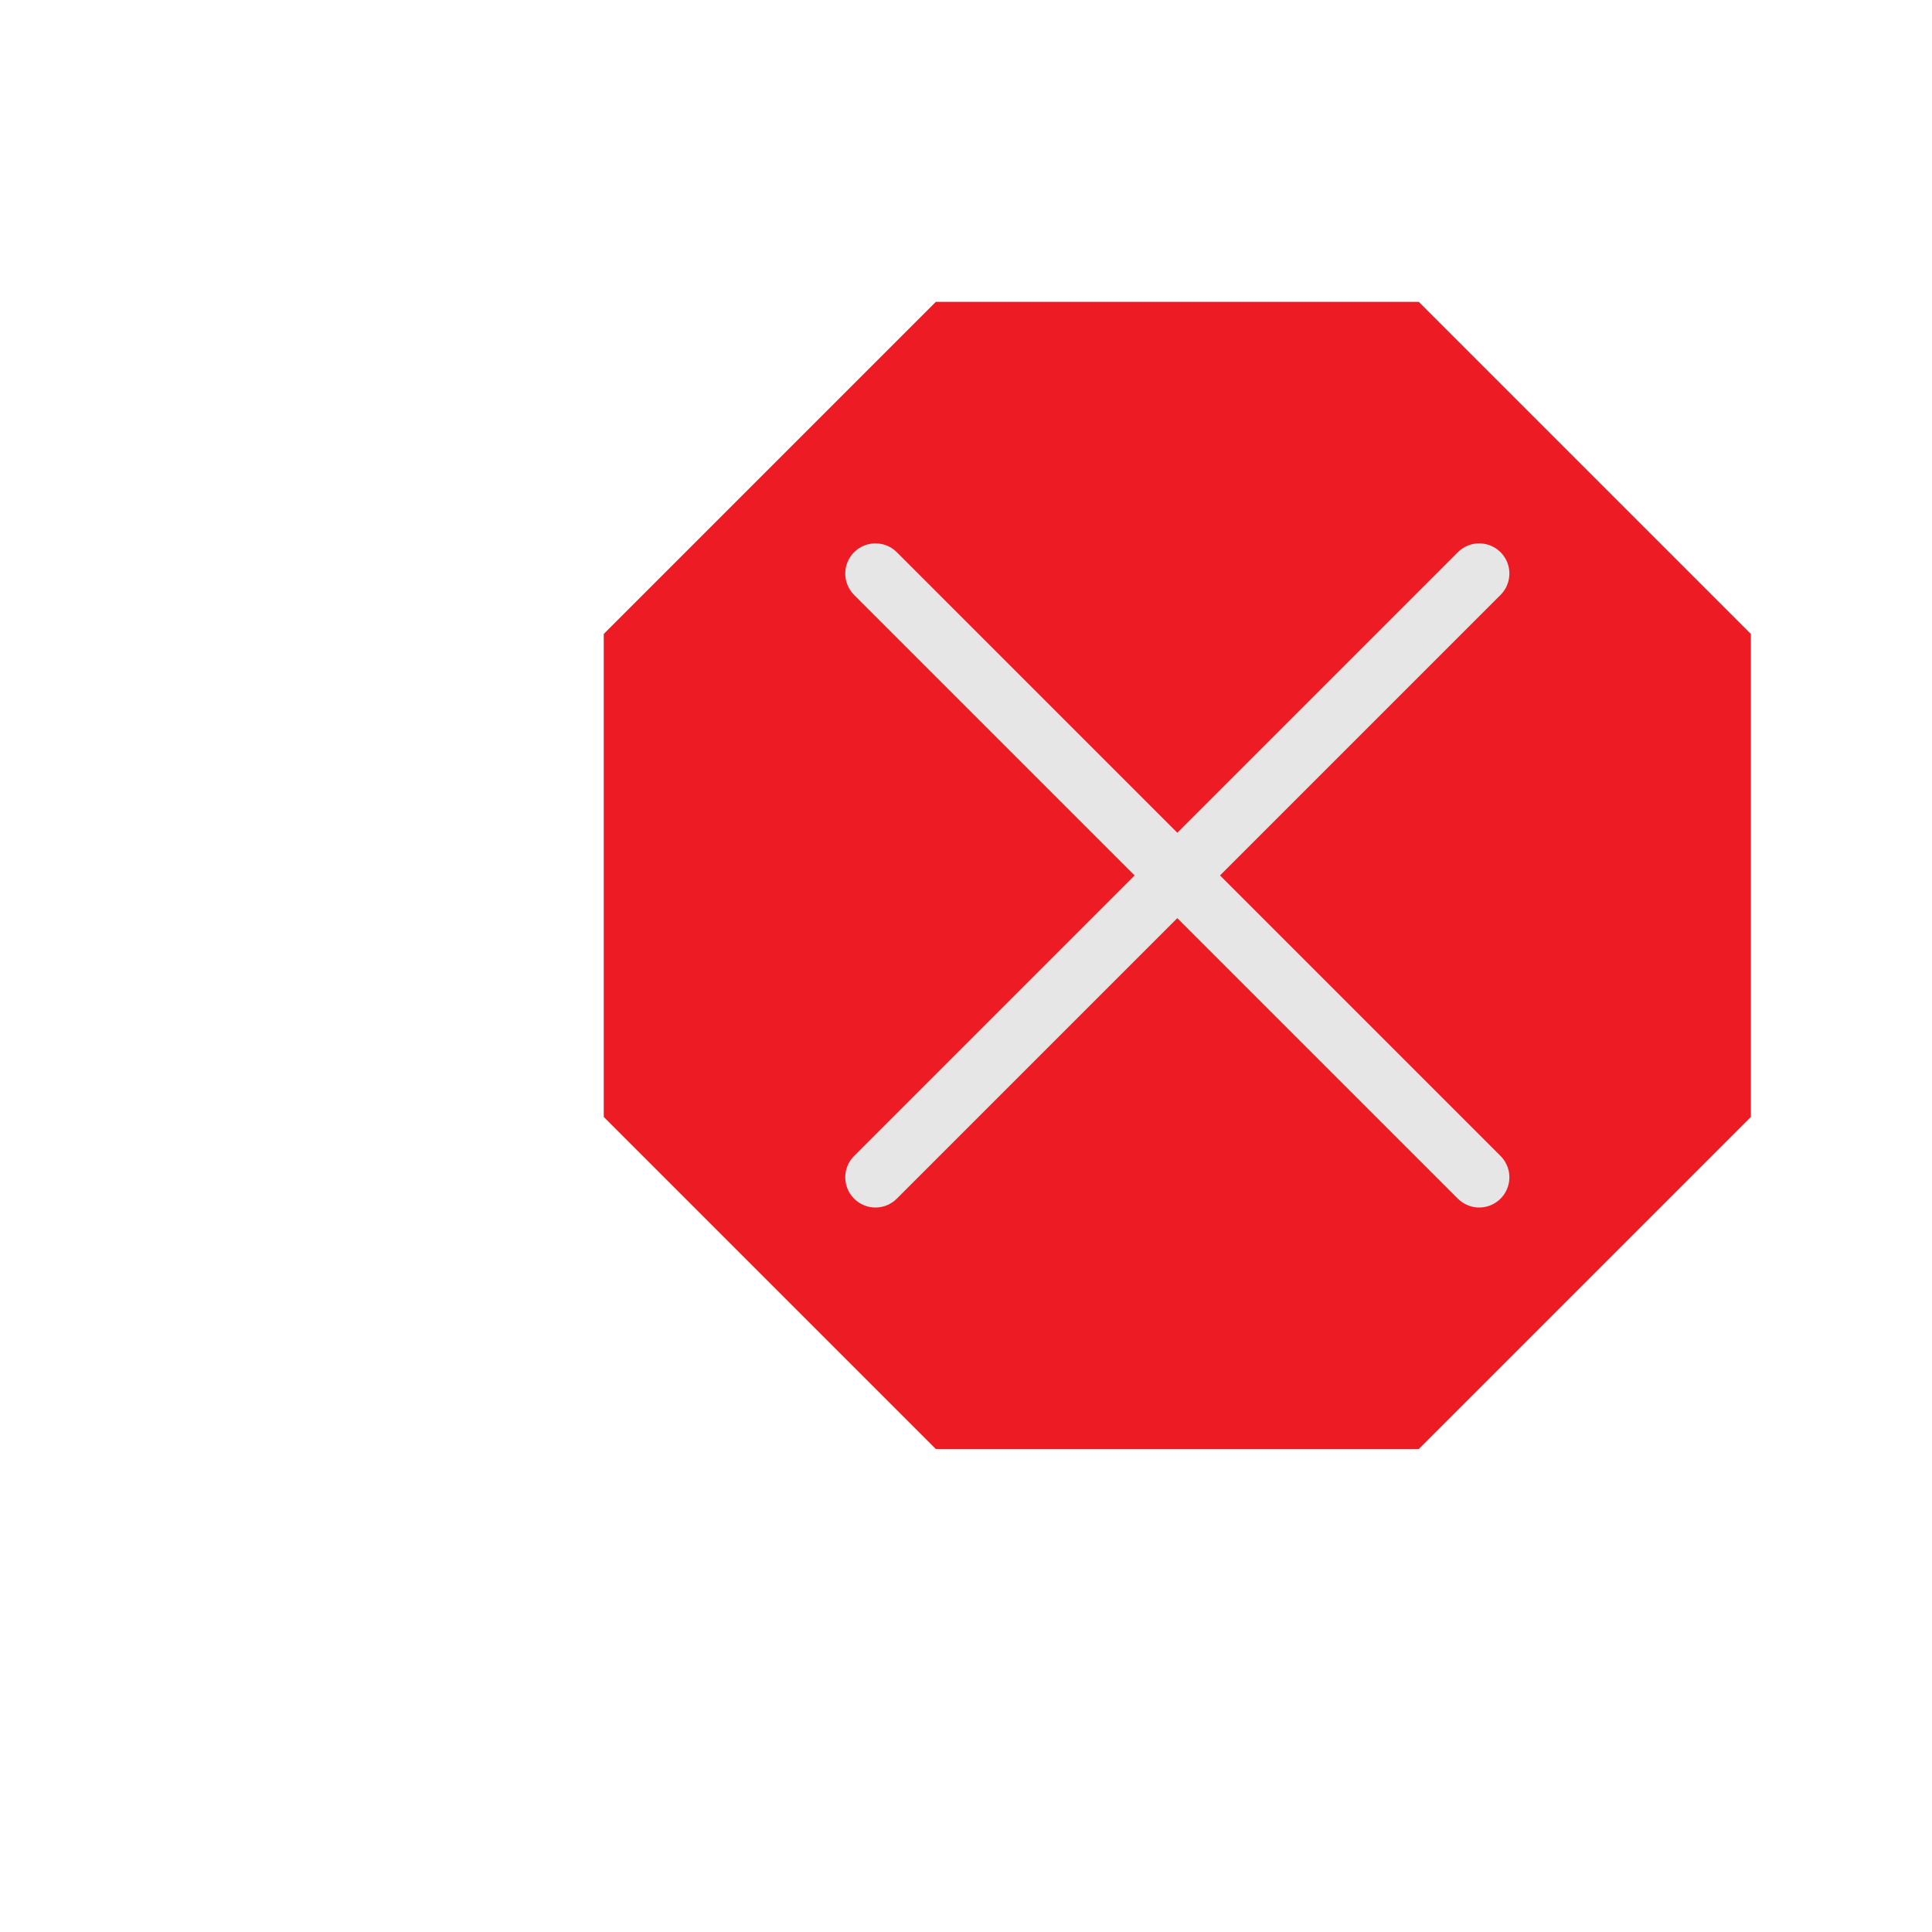 <svg xmlns="http://www.w3.org/2000/svg" width="32" height="32" viewBox="0 0 32 32"><path d="M23.5,24h-8L10,18.5v-8L15.5,5h8L29,10.5v8Z" style="fill:#ed1c24"/><line x1="14.5" y1="9.5" x2="24.5" y2="19.5" style="fill:none;stroke:#e6e6e6;stroke-linecap:round;stroke-linejoin:round"/><line x1="14.5" y1="19.5" x2="24.5" y2="9.5" style="fill:none;stroke:#e6e6e6;stroke-linecap:round;stroke-linejoin:round"/></svg>